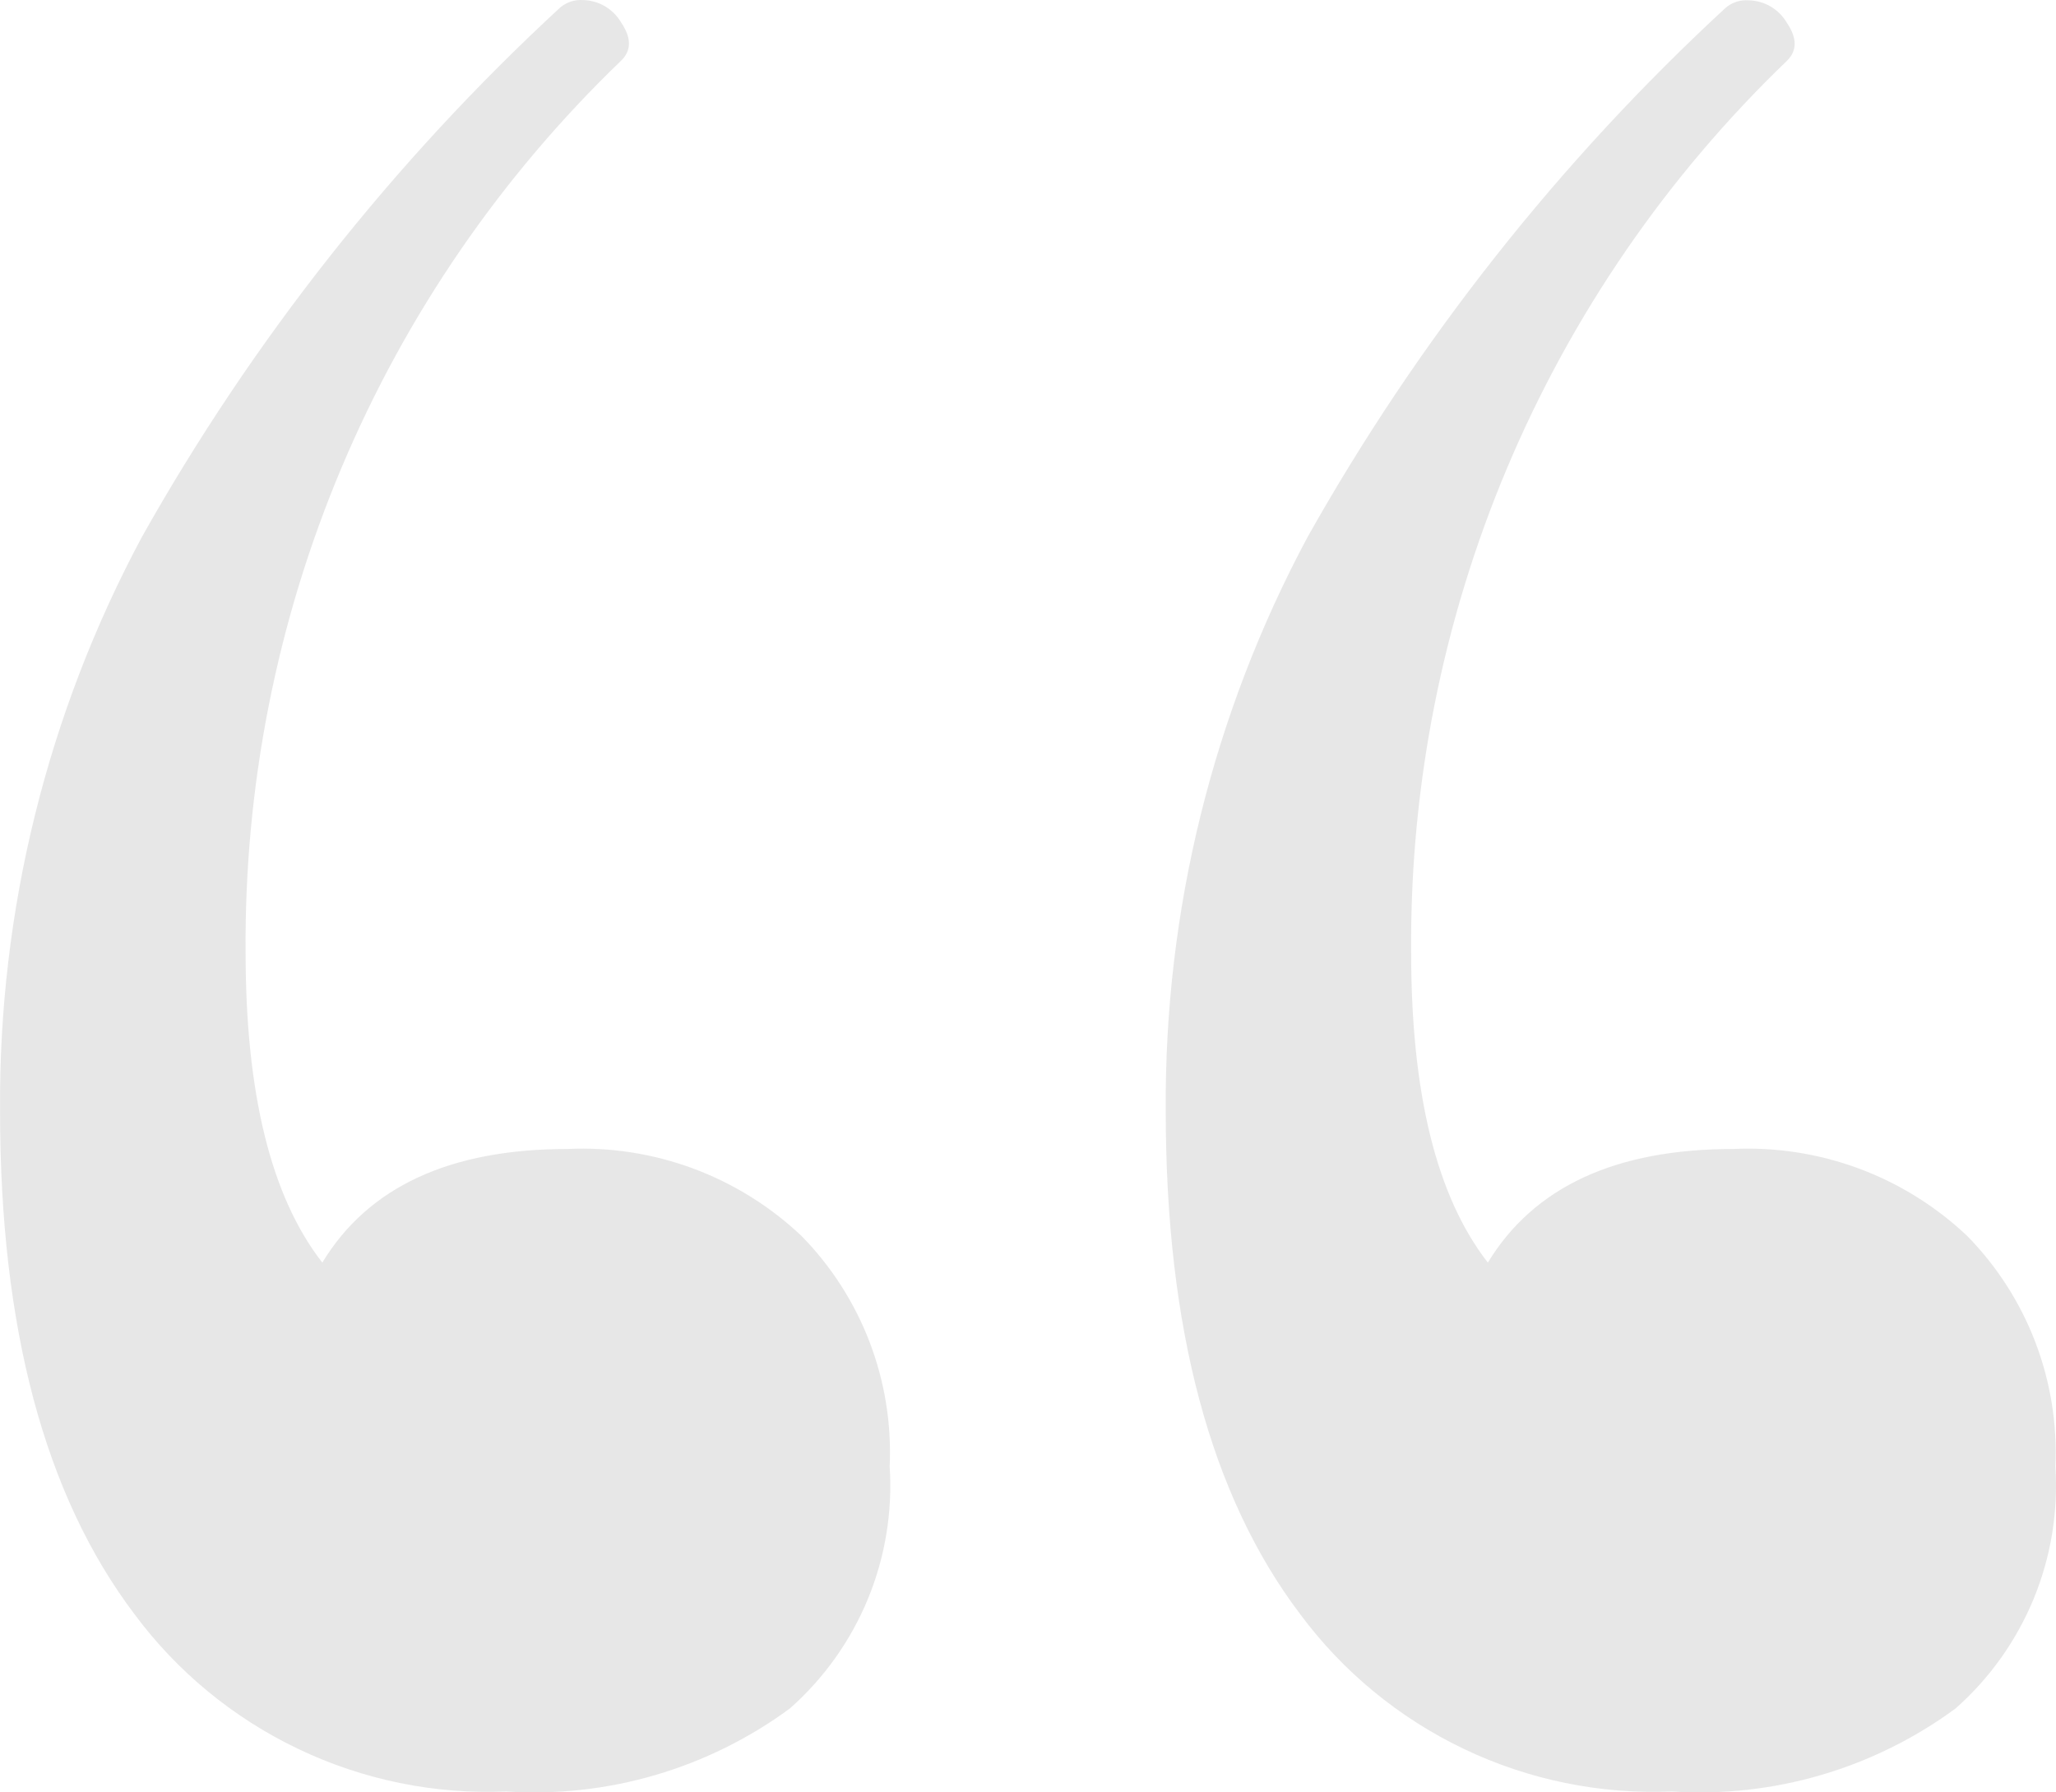 <svg width="39" height="34" viewBox="0 0 39 34" fill="none" xmlns="http://www.w3.org/2000/svg">
<path opacity="0.1" d="M10.766 21.795C11.579 21.757 12.39 21.884 13.153 22.167C13.915 22.451 14.612 22.885 15.203 23.444C15.767 24.019 16.207 24.704 16.495 25.456C16.783 26.209 16.913 27.013 16.876 27.817C16.932 28.676 16.791 29.536 16.463 30.331C16.135 31.126 15.629 31.836 14.985 32.406C13.433 33.549 11.527 34.108 9.603 33.983C8.241 34.04 6.886 33.763 5.656 33.175C4.426 32.588 3.358 31.709 2.547 30.614C0.849 28.366 0.001 25.188 0.001 21.078C-0.028 17.279 0.897 13.534 2.692 10.185C4.794 6.446 7.469 3.059 10.62 0.148C10.68 0.096 10.749 0.057 10.824 0.031C10.899 0.006 10.978 -0.004 11.057 0.001C11.205 0.004 11.35 0.045 11.478 0.12C11.605 0.196 11.711 0.303 11.785 0.431C11.979 0.718 11.979 0.957 11.785 1.148C9.508 3.336 7.702 5.965 6.477 8.875C5.251 11.785 4.633 14.914 4.659 18.071C4.659 20.747 5.144 22.707 6.114 23.95C6.985 22.513 8.536 21.795 10.766 21.795ZM32.878 21.795C33.691 21.757 34.502 21.884 35.264 22.167C36.027 22.451 36.724 22.885 37.315 23.444C37.879 24.019 38.319 24.704 38.607 25.456C38.895 26.209 39.025 27.013 38.988 27.817C39.044 28.676 38.903 29.536 38.575 30.331C38.247 31.126 37.741 31.836 37.097 32.406C35.544 33.549 33.638 34.108 31.714 33.983C30.353 34.04 28.997 33.763 27.767 33.175C26.538 32.588 25.47 31.709 24.659 30.614C22.961 28.368 22.113 25.19 22.113 21.079C22.084 17.28 23.009 13.534 24.804 10.186C26.906 6.447 29.581 3.06 32.732 0.149C32.792 0.098 32.861 0.059 32.936 0.034C33.011 0.01 33.09 0 33.169 0.006C33.317 0.009 33.462 0.05 33.59 0.125C33.717 0.201 33.823 0.308 33.897 0.436C34.091 0.723 34.091 0.962 33.897 1.153C31.62 3.34 29.814 5.968 28.588 8.877C27.362 11.786 26.743 14.915 26.768 18.071C26.768 20.747 27.253 22.707 28.223 23.95C29.096 22.513 30.647 21.795 32.878 21.795Z" fill="#121212"/>
</svg>
